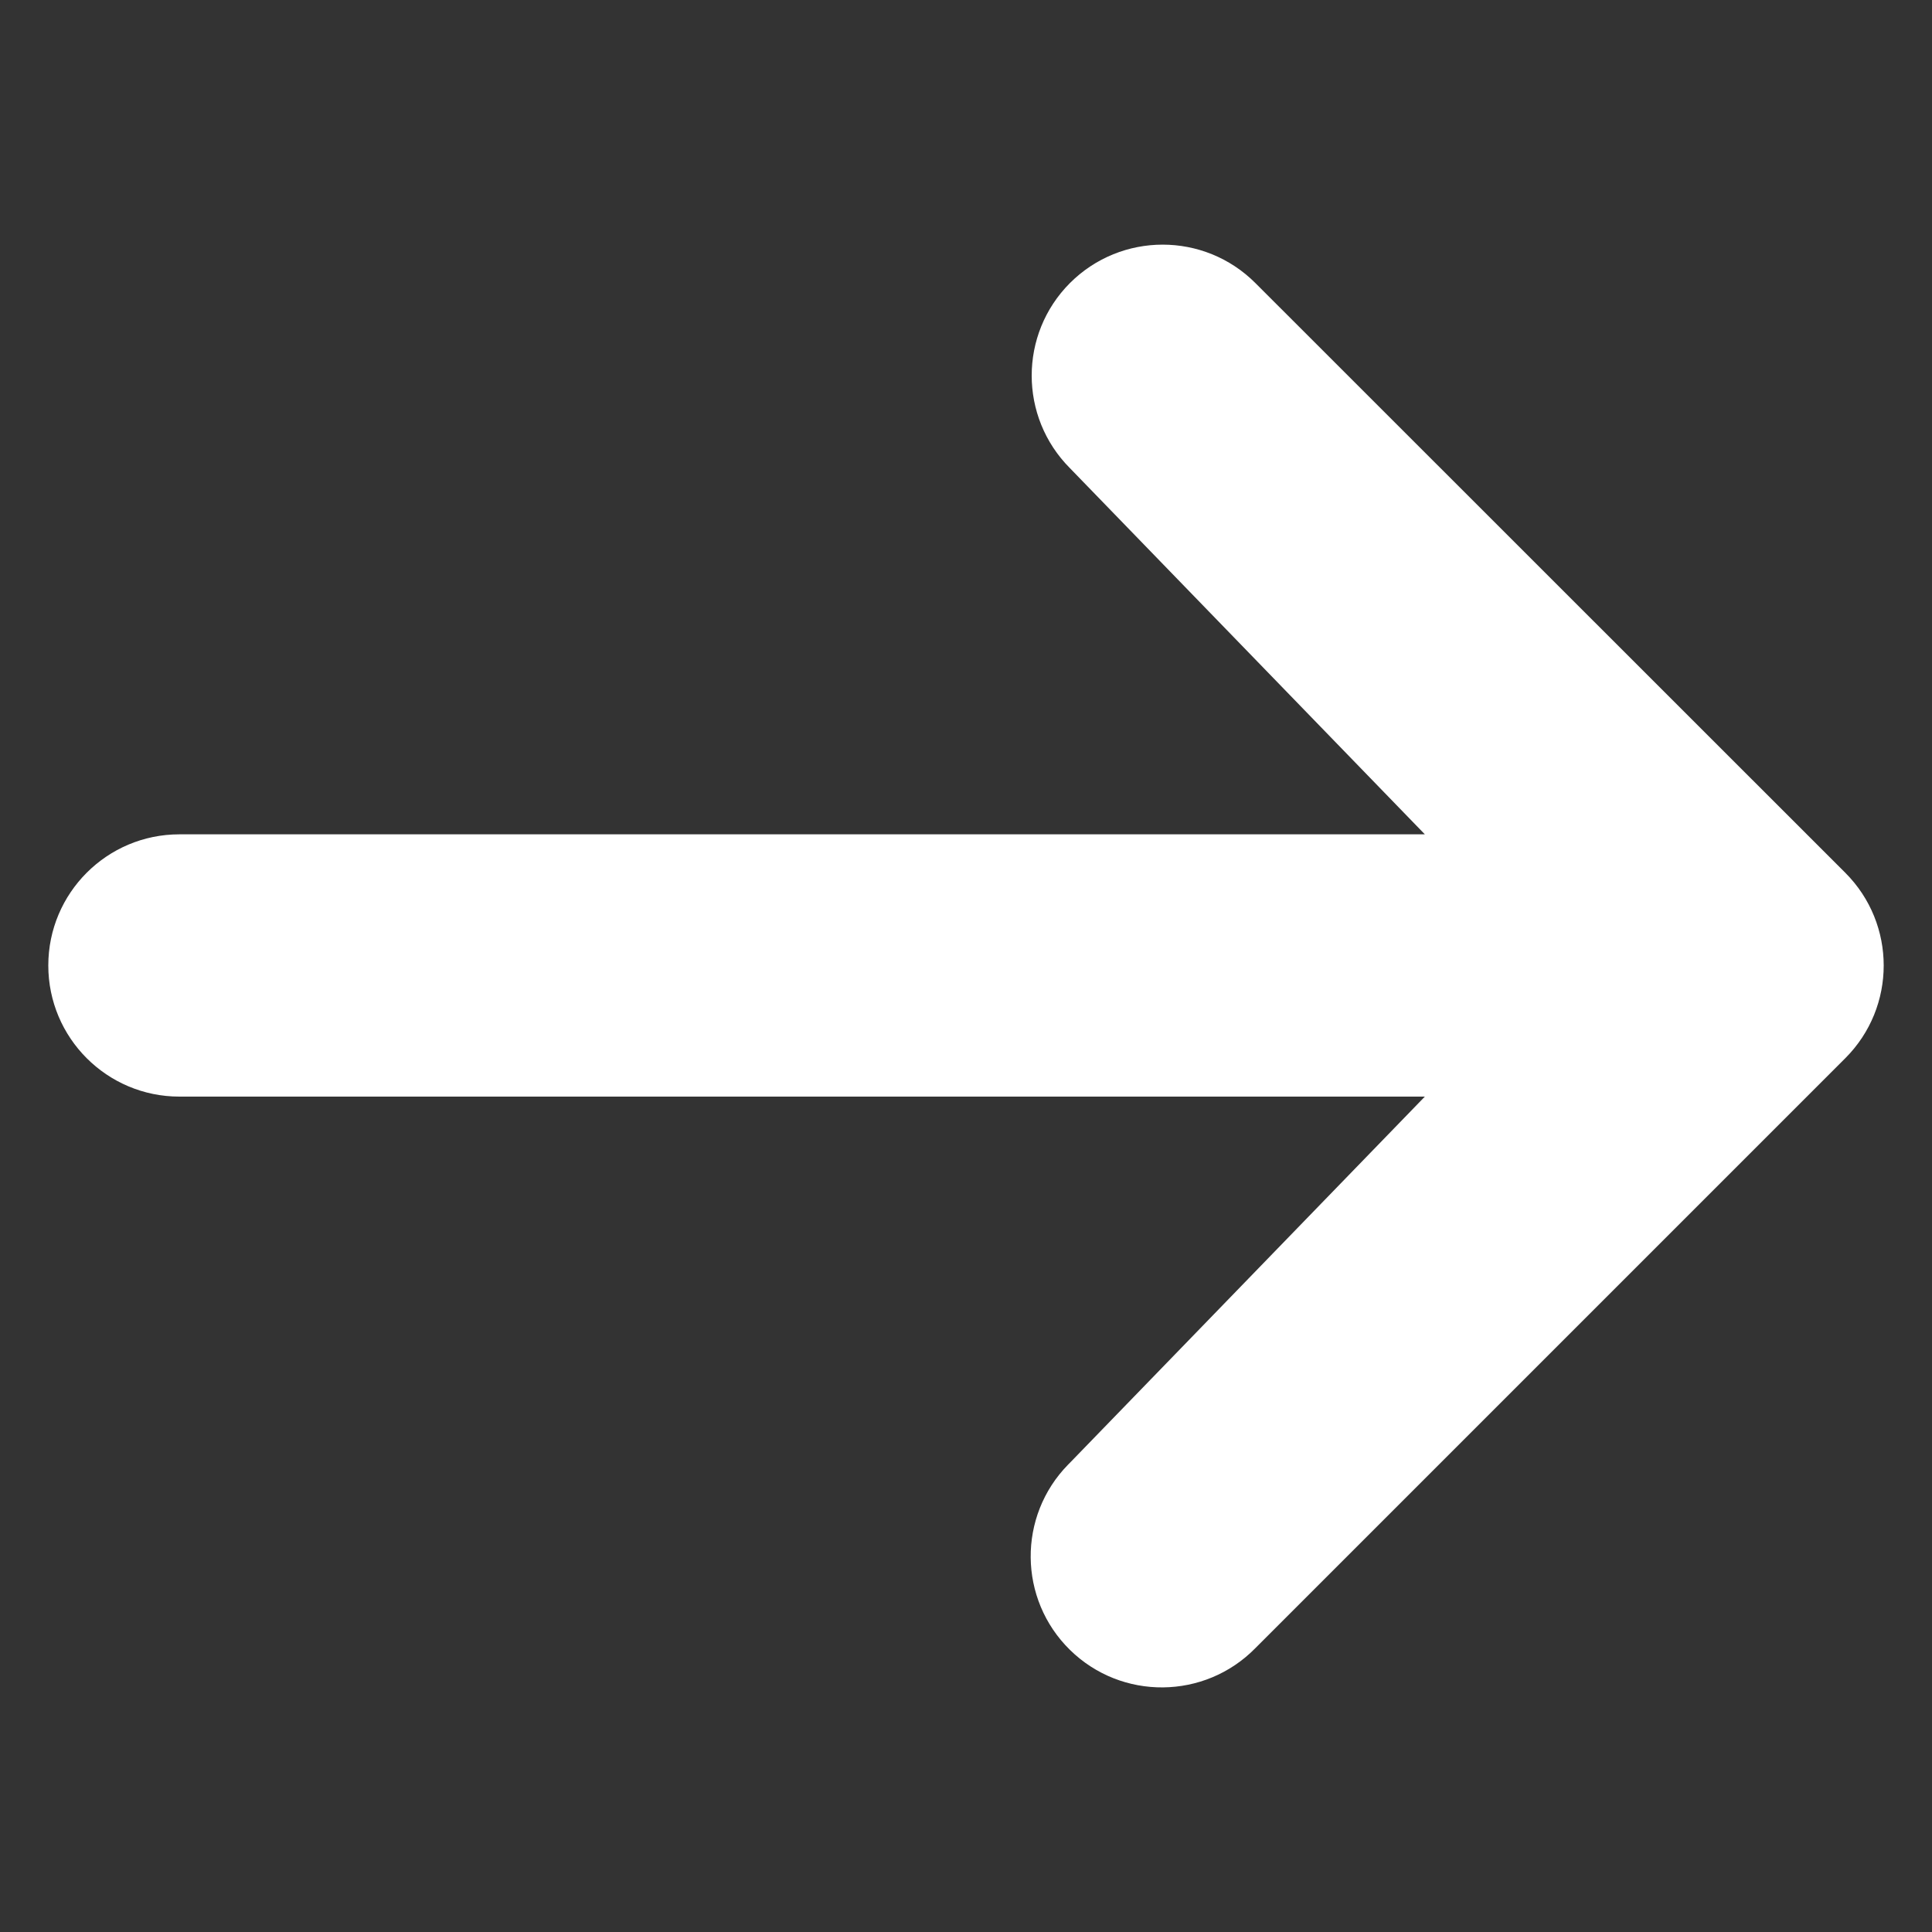 <?xml version="1.0" encoding="utf-8"?>
<!-- Generator: Adobe Illustrator 16.0.0, SVG Export Plug-In . SVG Version: 6.00 Build 0)  -->
<!DOCTYPE svg PUBLIC "-//W3C//DTD SVG 1.1//EN" "http://www.w3.org/Graphics/SVG/1.1/DTD/svg11.dtd">
<svg version="1.1" id="arrow" xmlns="http://www.w3.org/2000/svg" xmlns:xlink="http://www.w3.org/1999/xlink" x="0px" y="0px"
	 width="40px" height="40px" viewBox="0 -5.072 40 40" enable-background="new 0 -5.072 40 40" xml:space="preserve">
<rect x="0" y="-5.072" width="40" height="40" fill="#333333" stroke="none"/>
<path id="Path_129" fill="#FFFFFF" d="M22.152,0.788c1.061-1.06,2.779-1.06,3.839,0l12.214,12.21c1.06,1.061,1.06,2.778,0,3.839
	L25.991,29.051c-1.05,1.069-2.769,1.086-3.839,0.036c-1.069-1.049-1.086-2.768-0.036-3.838c0.013-0.012,0.024-0.024,0.036-0.036
	l7.348-7.581H3.714C2.215,17.632,1,16.416,1,14.917s1.215-2.715,2.714-2.715H29.5l-7.348-7.581
	C21.096,3.561,21.096,1.847,22.152,0.788z"/>
</svg>
